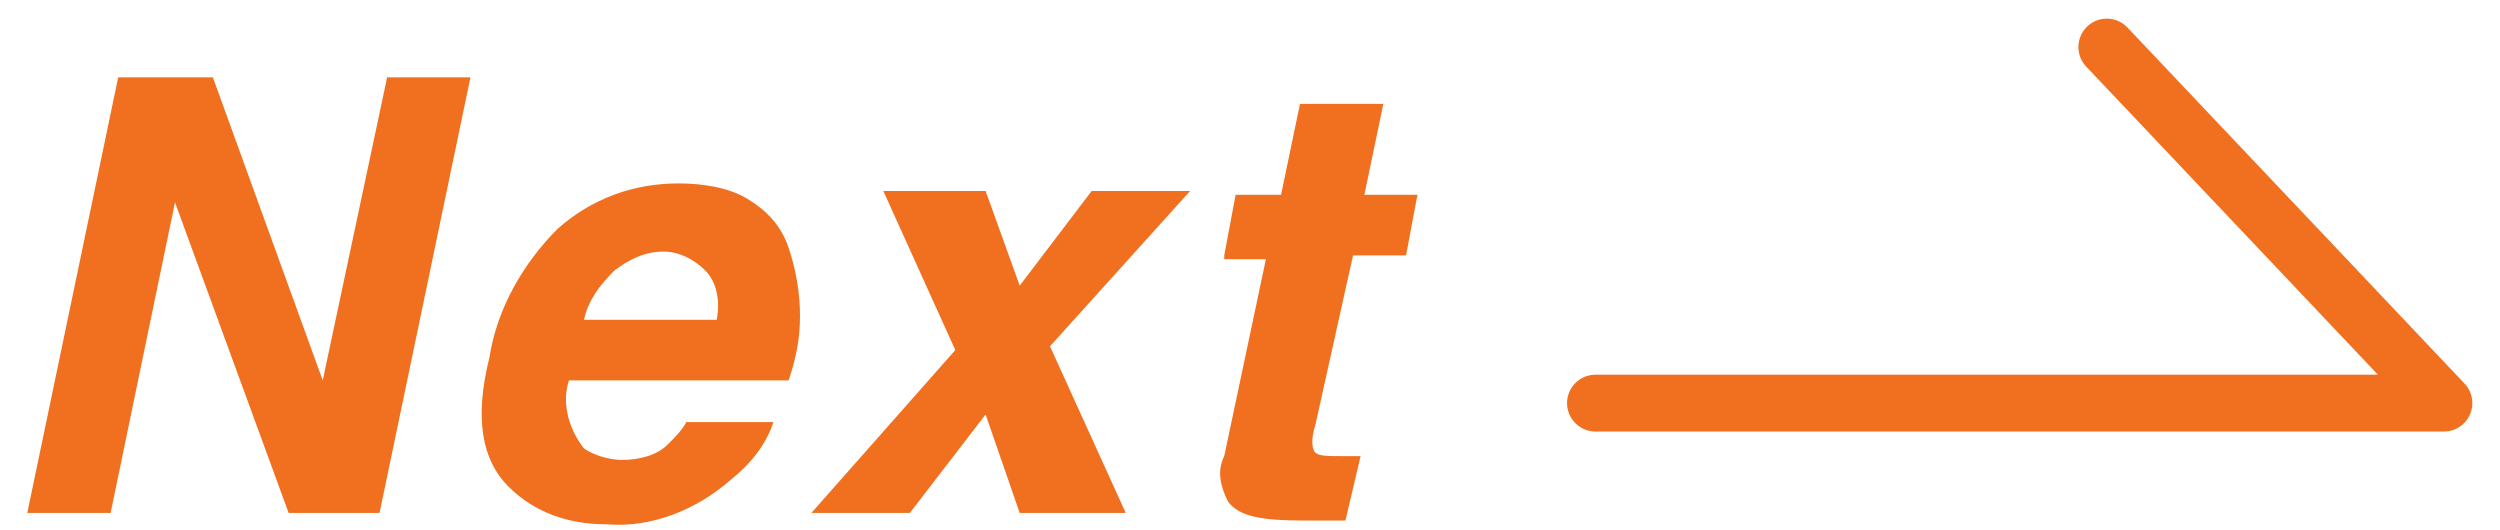 <?xml version="1.0" encoding="utf-8"?>
<!-- Generator: Adobe Illustrator 24.0.3, SVG Export Plug-In . SVG Version: 6.00 Build 0)  -->
<svg version="1.1" id="レイヤー_1" xmlns="http://www.w3.org/2000/svg" xmlns:xlink="http://www.w3.org/1999/xlink" x="0px"
	 y="0px" viewBox="0 0 66 14" style="enable-background:new 0 0 66 14;" xml:space="preserve">
<style type="text/css">
	.st0{fill:#F07020;}
	.st1{fill:none;stroke:#F07020;stroke-width:1.5;stroke-linecap:round;stroke-linejoin:round;}
</style>
<g id="グループ_879" transform="translate(-281.18 -1325.558)">
	<path id="パス_672" class="st0" d="M284.3,1327.6h2.5l2.9,8l1.7-8h2.2l-2.4,11.5h-2.4l-3-8.2l-1.7,8.2h-2.2L284.3,1327.6z
		 M296.6,1334h3.5c0.1-0.5,0-1-0.3-1.3c-0.3-0.3-0.7-0.5-1.1-0.5c-0.5,0-0.9,0.2-1.3,0.5C297,1333.1,296.7,1333.5,296.6,1334
		L296.6,1334z M302,1332.1c0.2,0.6,0.3,1.2,0.3,1.8c0,0.6-0.1,1.1-0.3,1.7h-5.8c-0.2,0.6,0,1.3,0.4,1.8c0.3,0.2,0.7,0.3,1,0.3
		c0.4,0,0.9-0.1,1.2-0.4c0.2-0.2,0.4-0.4,0.5-0.6h2.3c-0.2,0.6-0.6,1.1-1.1,1.5c-0.9,0.8-2.1,1.3-3.3,1.2c-1,0-1.9-0.3-2.6-1
		c-0.7-0.7-0.9-1.8-0.5-3.4c0.2-1.3,0.9-2.5,1.8-3.4c0.9-0.8,2-1.2,3.2-1.2c0.6,0,1.3,0.1,1.8,0.4
		C301.4,1331.1,301.8,1331.5,302,1332.1L302,1332.1z M302.6,1339.1l3.8-4.3l-1.9-4.2h2.7l0.9,2.5l1.9-2.5h2.6l-3.7,4.1l2,4.4h-2.8
		l-0.9-2.6l-2,2.6H302.6z M313.5,1332.3l0.3-1.6h1.2l0.5-2.4h2.2l-0.5,2.4h1.4l-0.3,1.6h-1.4l-1,4.5c-0.1,0.3-0.1,0.6,0,0.7
		c0.1,0.1,0.3,0.1,0.8,0.1c0.1,0,0.1,0,0.2,0c0.1,0,0.2,0,0.2,0l-0.4,1.7l-1.1,0c-1.1,0-1.7-0.1-2-0.5c-0.2-0.4-0.3-0.8-0.1-1.2
		l1.1-5.2H313.5z"/>
	<path id="パス_667" class="st1" d="M336.8,1326.8l8.9,9.4h-22.4"/>
</g>
</svg>
